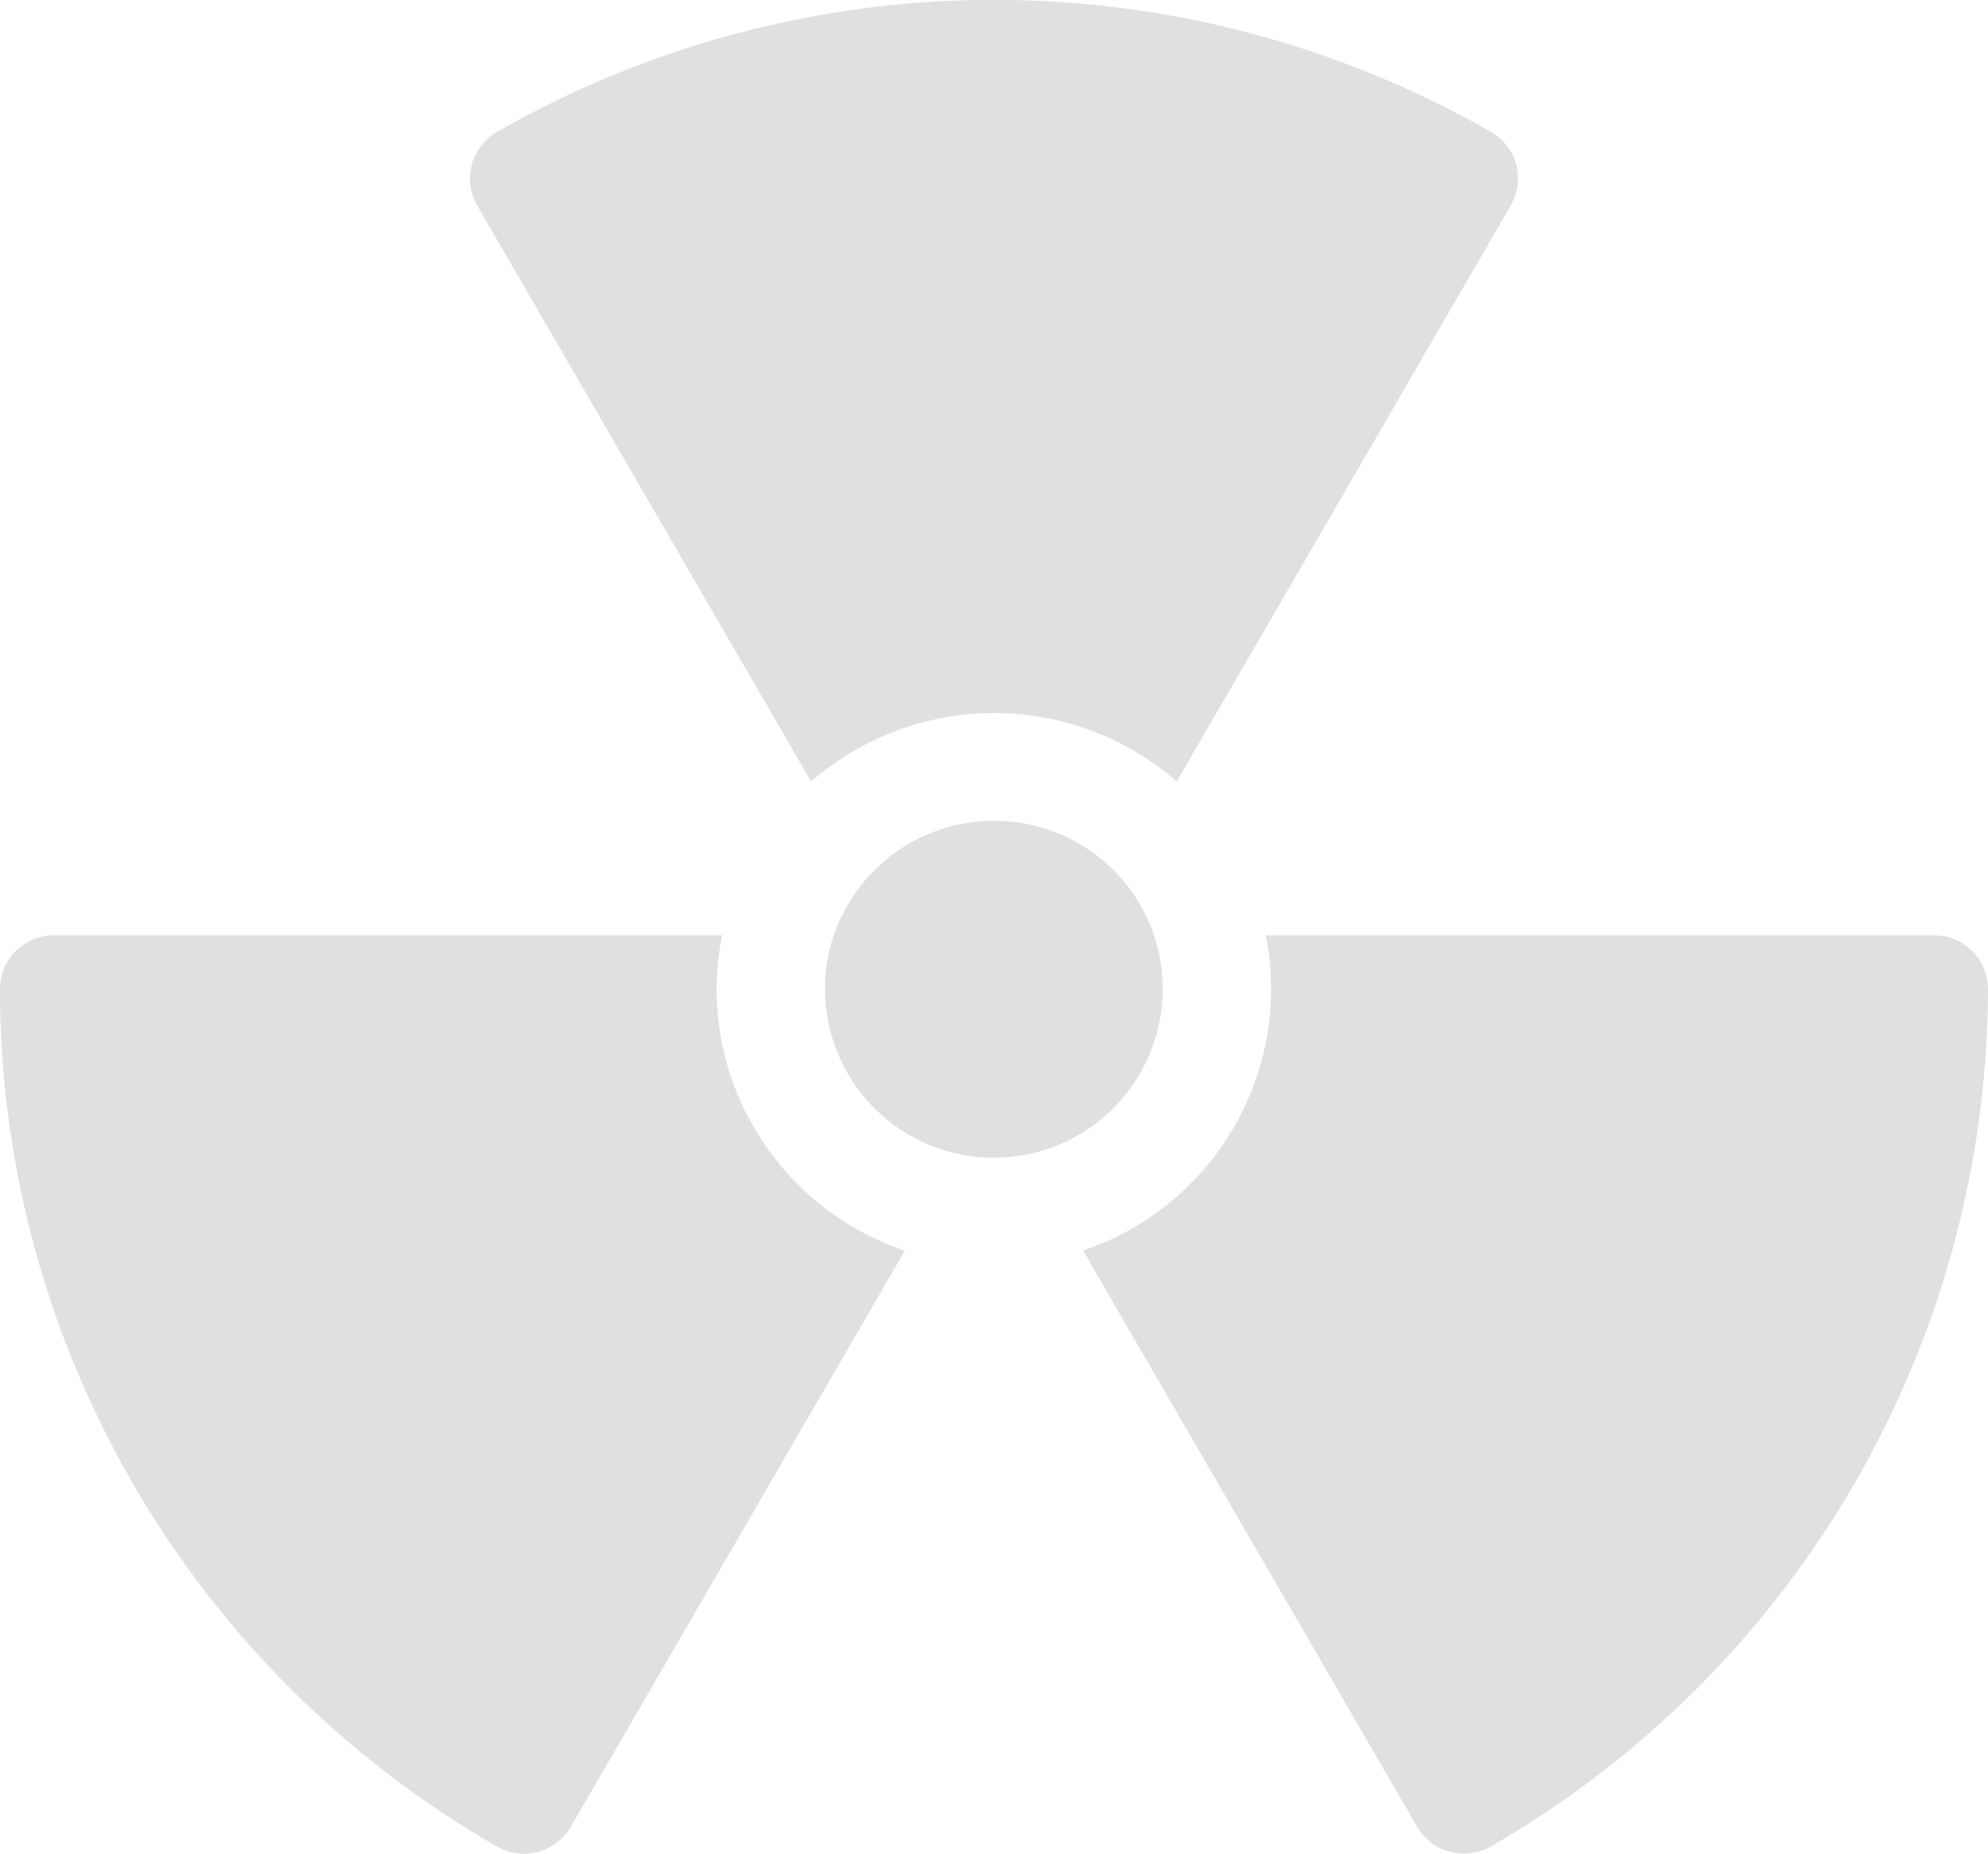<svg xmlns="http://www.w3.org/2000/svg" width="208px" height="194px" viewBox="0 0 208 194">
  <defs>
    <style>
      .cls-1 {
        fill: #e0e0e0;
        fill-rule: evenodd;
      }
    </style>
  </defs>
  <path class="cls-1" d="M119.309,94.708A17.574,17.574,0,0,0,108.572,86.5a17.9,17.9,0,0,0-4.3-.6,17.7,17.7,0,0,0-17.36,13.06,17.664,17.664,0,1,0,32.4-4.247h0Zm0,0M84.865,81.787A29.14,29.14,0,0,1,111.5,75.608a28.878,28.878,0,0,1,11.623,6.179L158.065,21.5a5.621,5.621,0,0,0-2.076-7.7A104.737,104.737,0,0,0,52,13.805a5.627,5.627,0,0,0-2.072,7.7Zm0,0M206.34,99.53a5.534,5.534,0,0,0-4-1.651h-69.9A28.9,28.9,0,0,1,118.5,128.538a29.362,29.362,0,0,1-5.18,2.34l34.943,60.283a5.649,5.649,0,0,0,3.436,2.63,5.8,5.8,0,0,0,1.365.191,5.664,5.664,0,0,0,2.927-.756A103.9,103.9,0,0,0,208,103.522a5.612,5.612,0,0,0-1.655-3.992h0Zm0,0M78.874,117.961a28.575,28.575,0,0,1-3.32-20.082H5.65a5.647,5.647,0,0,0-5.659,5.633A103.606,103.606,0,0,0,52,193.239a5.668,5.668,0,0,0,7.724-2.064l34.954-60.3a28.775,28.775,0,0,1-15.8-12.91h0Zm0,0"/>
</svg>
